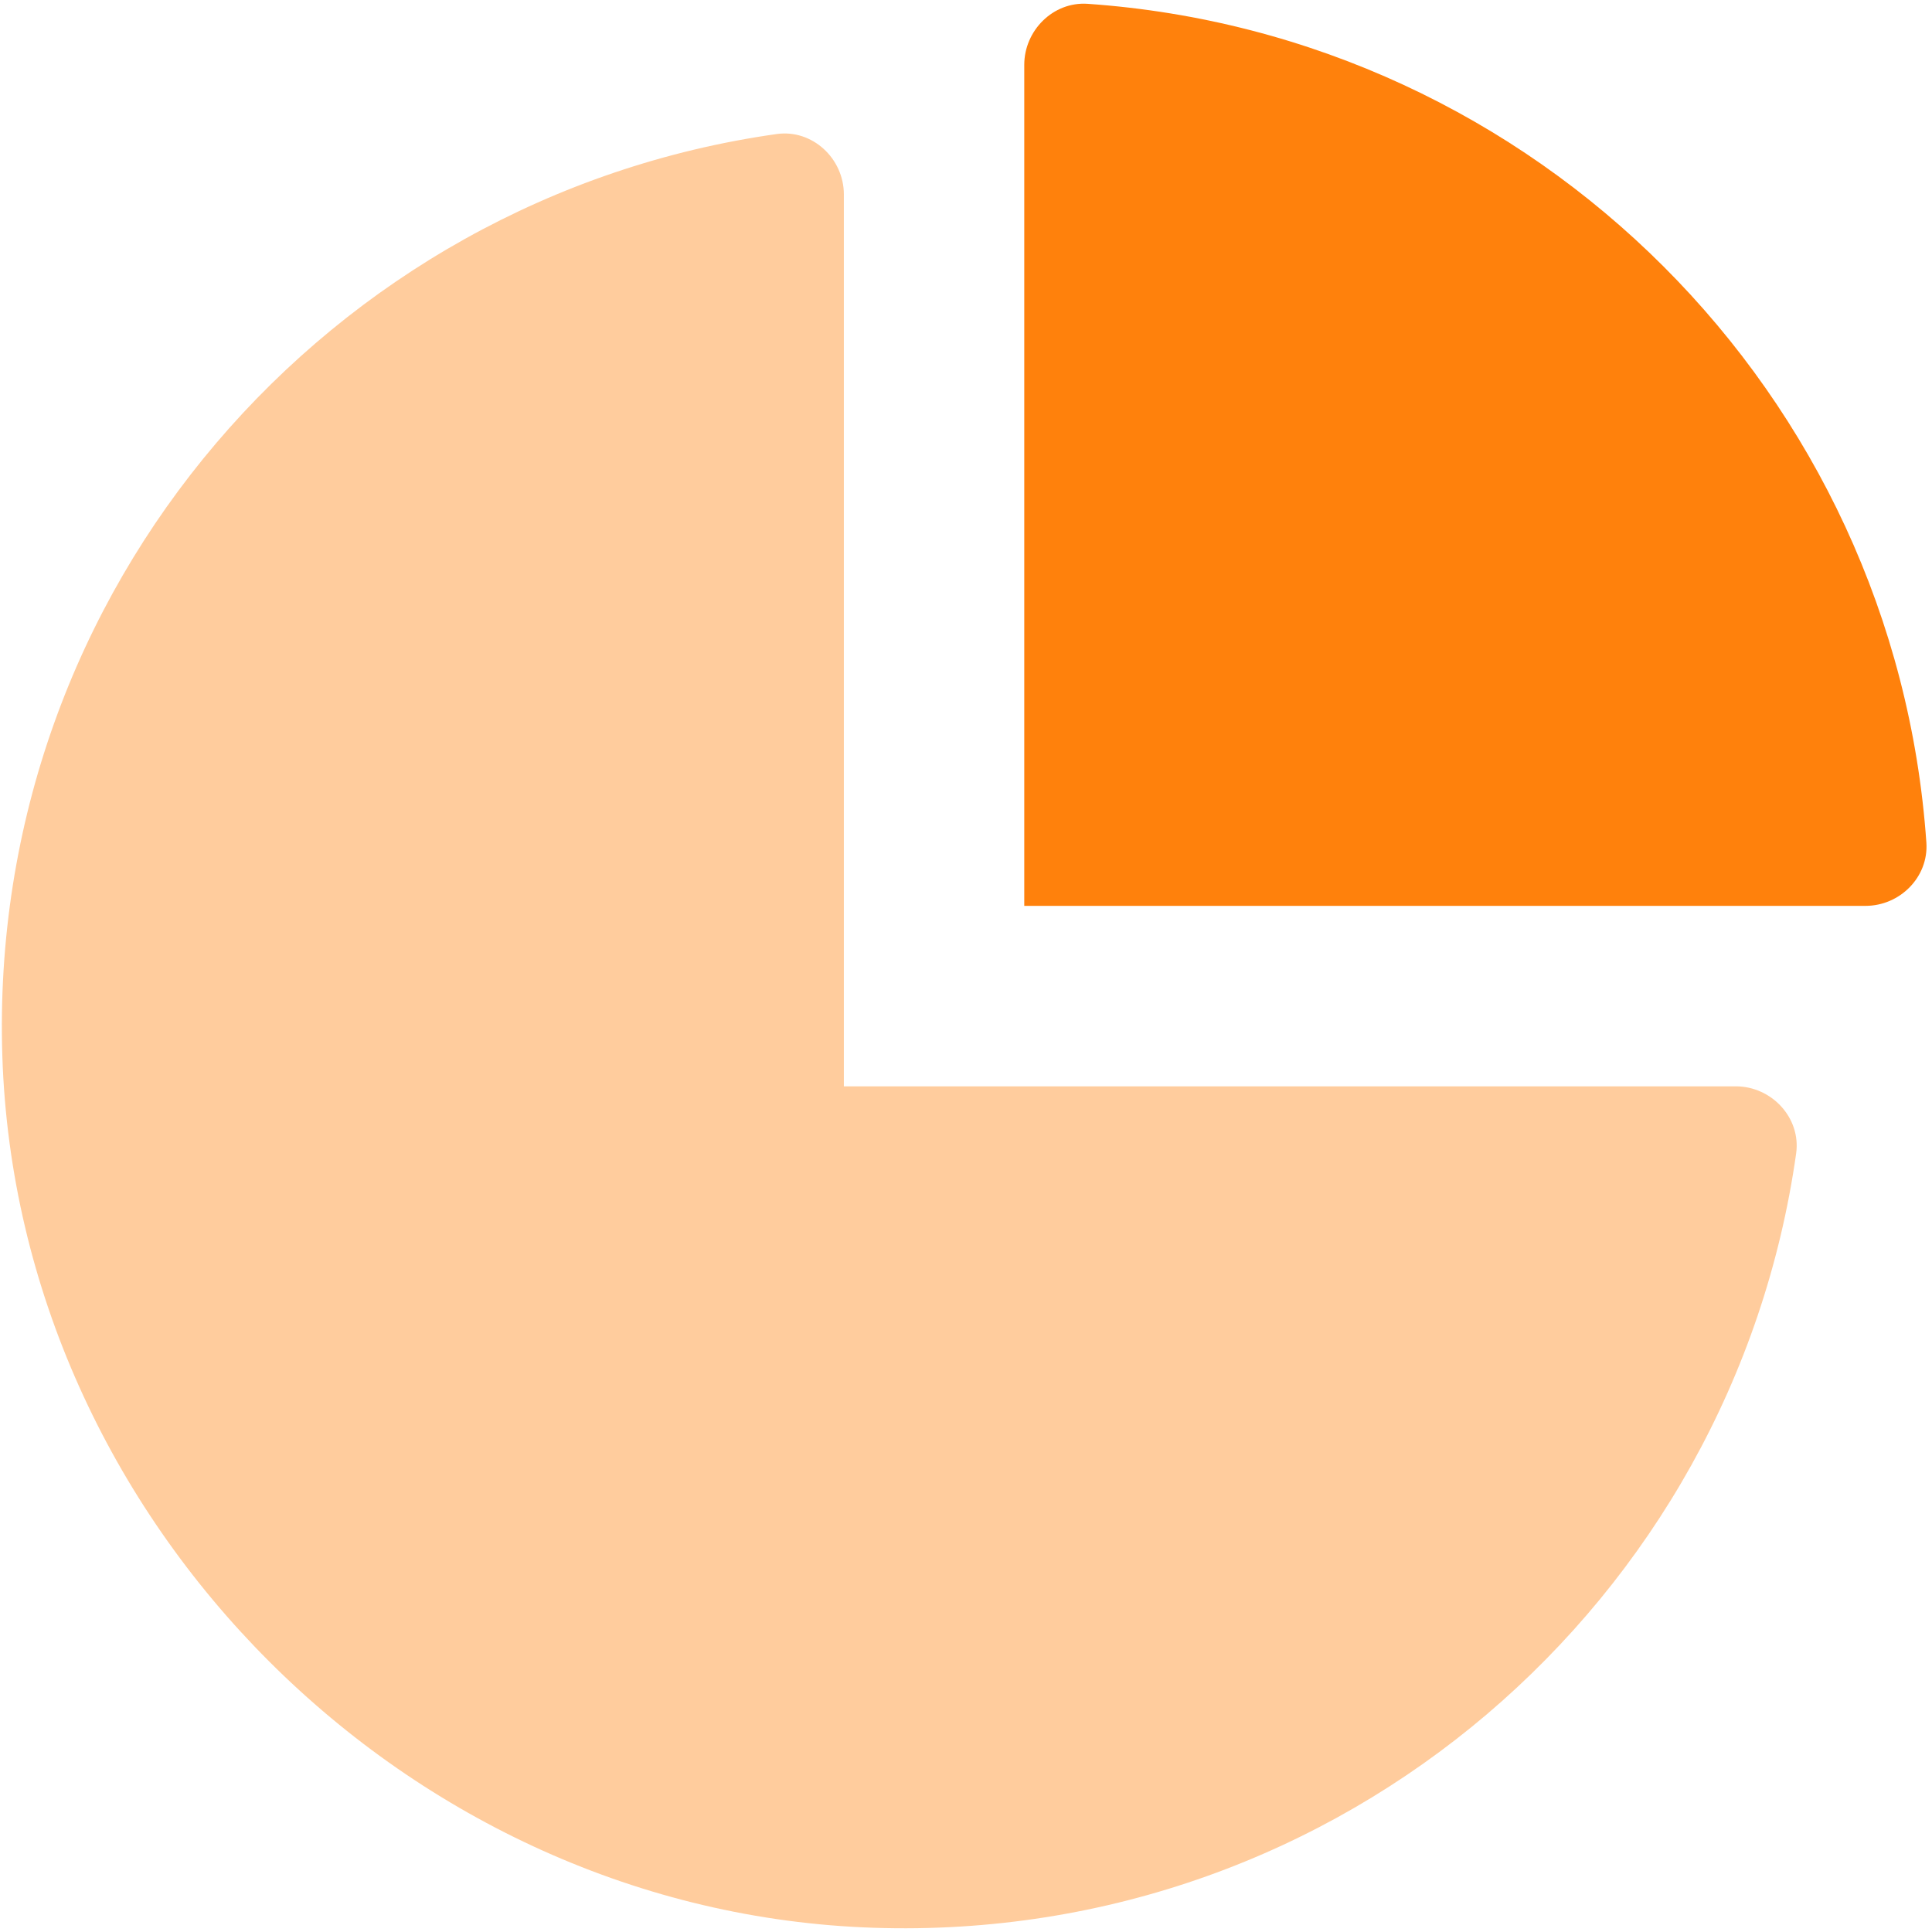<svg width="32" height="32" viewBox="0 0 32 32" fill="none" xmlns="http://www.w3.org/2000/svg">
<path opacity="0.4" d="M28.75 17.993C29.344 17.993 29.832 18.515 29.75 19.104C28.703 26.517 22.23 32.187 14.471 31.93C6.75 31.677 0.293 25.221 0.039 17.499C-0.215 9.74 5.456 3.267 12.864 2.22C13.455 2.137 13.977 2.625 13.977 3.22V17.993H28.75Z" fill="#FF810C"/>
<path d="M31.907 13.958C31.945 14.525 31.471 15.004 30.898 15.004H16.965V1.074C16.965 0.505 17.443 0.026 18.011 0.063C25.448 0.578 31.391 6.521 31.907 13.958Z" fill="#FF810C"/>
</svg>
